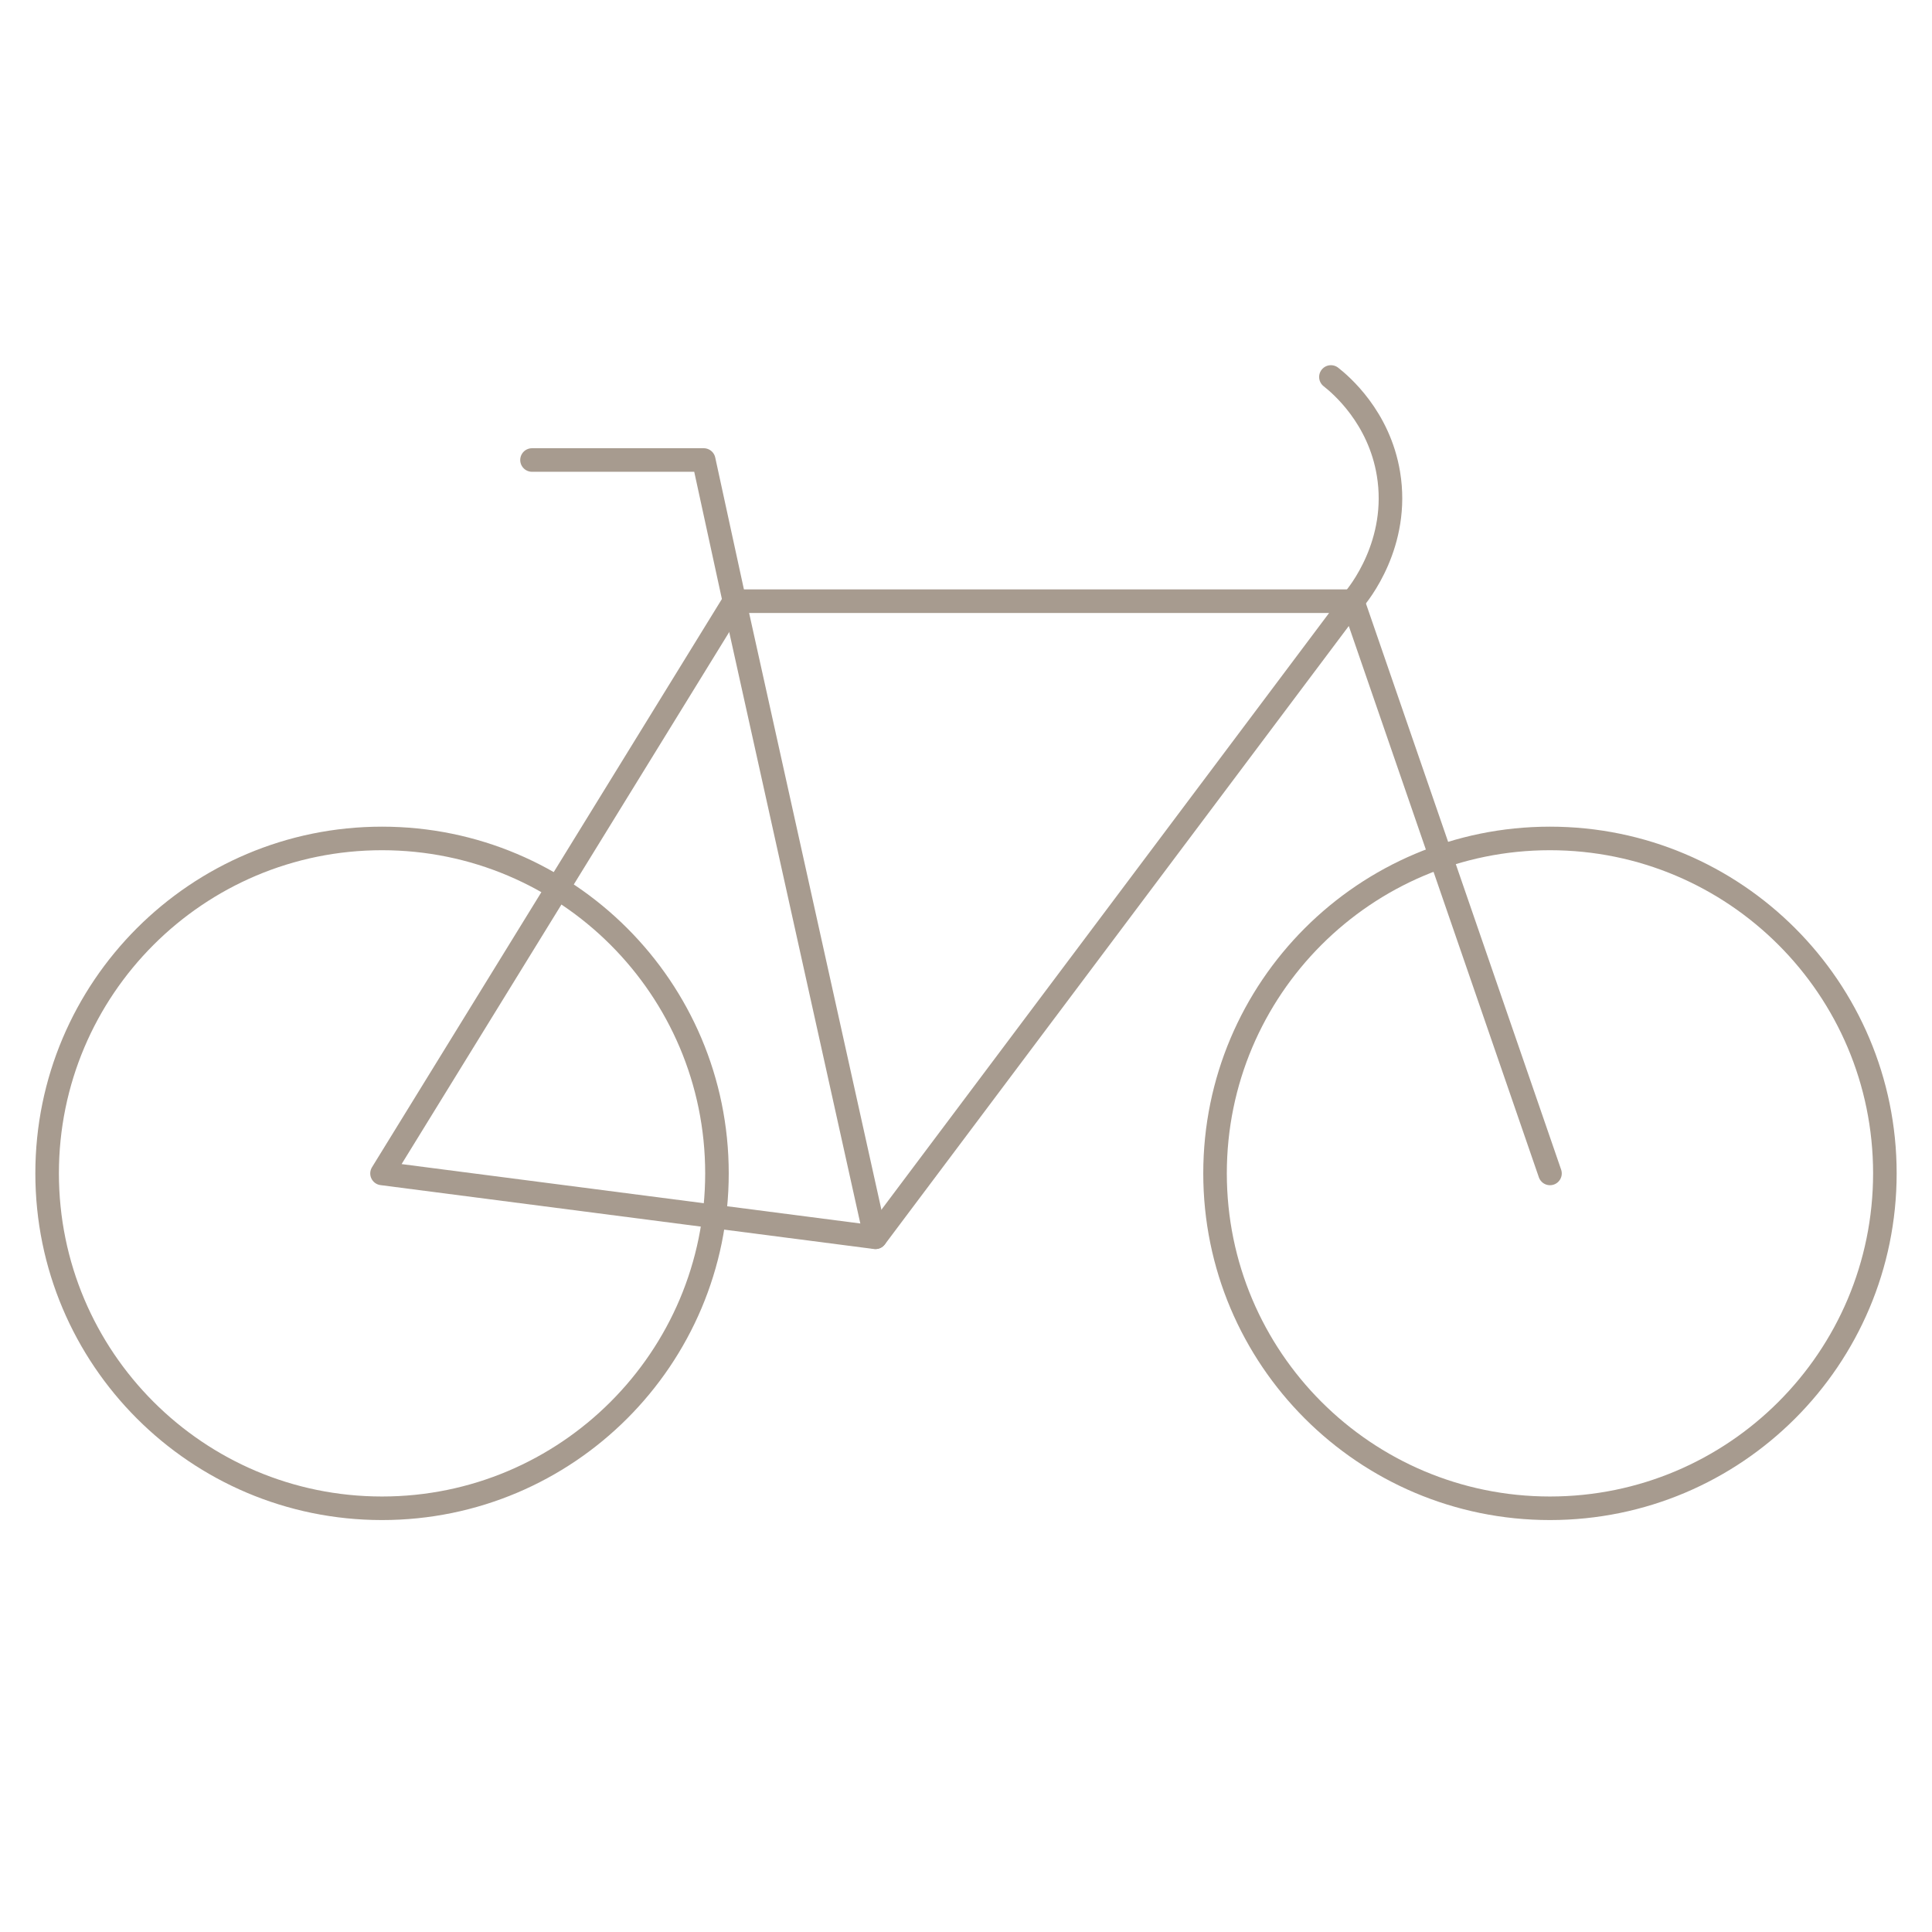 <svg width="41" height="41" viewBox="0 0 41 41" fill="none" xmlns="http://www.w3.org/2000/svg">
<path d="M32.892 32.008C36.818 32.008 40 28.826 40 24.9C40 20.975 36.818 17.793 32.892 17.793C28.967 17.793 25.785 20.975 25.785 24.9C25.785 28.826 28.967 32.008 32.892 32.008Z" stroke="#A79B8F" stroke-width="0.5" stroke-linecap="round" stroke-linejoin="round"/>
<path d="M8.107 32.008C12.033 32.008 15.215 28.826 15.215 24.9C15.215 20.975 12.033 17.793 8.107 17.793C4.182 17.793 1 20.975 1 24.9C1 28.826 4.182 32.008 8.107 32.008Z" stroke="#A79B8F" stroke-width="0.5" stroke-linecap="round" stroke-linejoin="round"/>
<path d="M32.893 24.902L28.706 12.758H15.585L8.107 24.902L18.578 26.258L28.706 12.758" stroke="#A79B8F" stroke-width="0.5" stroke-linecap="round" stroke-linejoin="round"/>
<path d="M28.705 12.756C28.841 12.603 29.709 11.527 29.465 10.053C29.266 8.85 28.452 8.163 28.244 8" stroke="#A79B8F" stroke-width="0.5" stroke-linecap="round" stroke-linejoin="round"/>
<path d="M11.29 9.762H14.934L15.585 12.755L18.578 26.255" stroke="#A79B8F" stroke-width="0.5" stroke-linecap="round" stroke-linejoin="round"/>
</svg>
